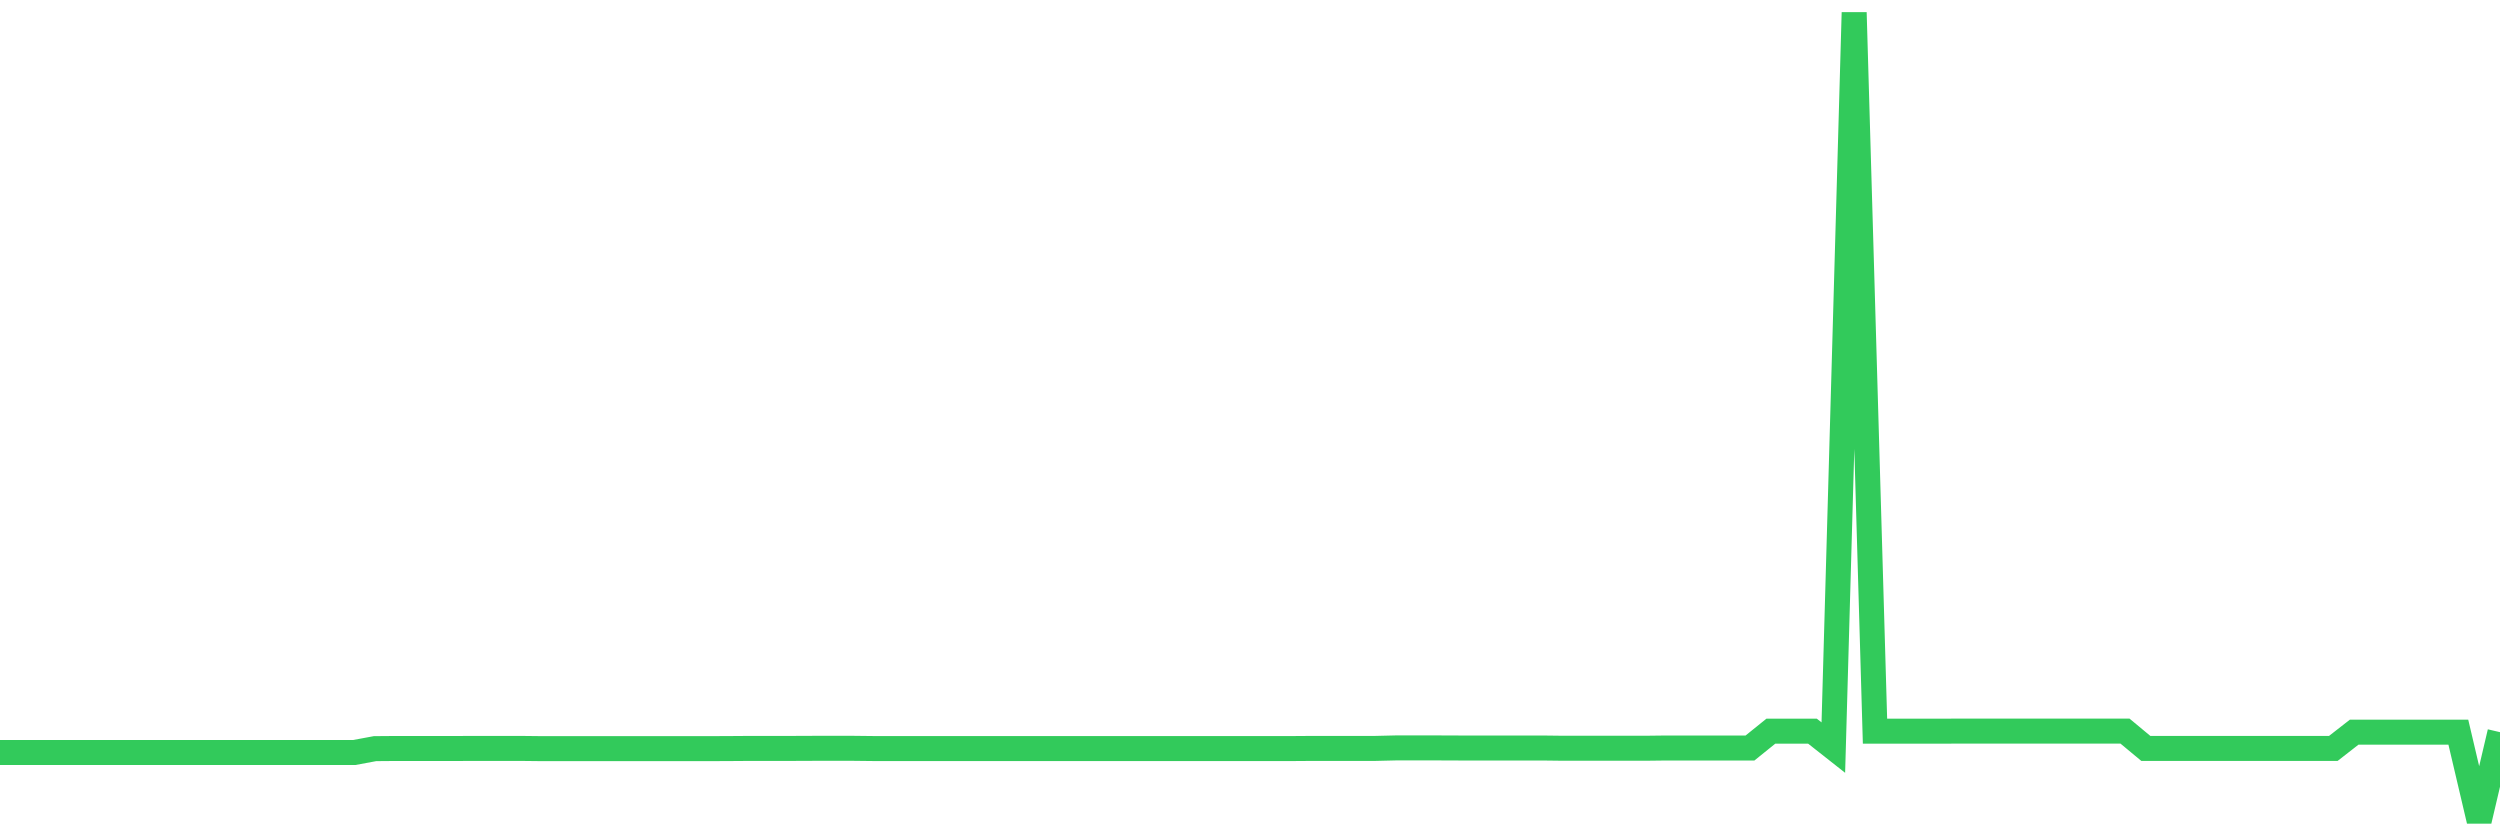 <svg
  xmlns="http://www.w3.org/2000/svg"
  xmlns:xlink="http://www.w3.org/1999/xlink"
  width="120"
  height="40"
  viewBox="0 0 120 40"
  preserveAspectRatio="none"
>
  <polyline
    points="0,36.121 1,36.121 2,36.121 3,36.121 4,36.121 5,36.121 6,36.121 7,36.121 8,36.121 9,36.121 10,36.121 11,36.121 12,36.121 13,36.121 14,36.121 15,36.121 16,36.121 17,36.121 18,35.935 19,35.927 20,35.927 21,35.927 22,35.927 23,35.924 24,35.924 25,35.924 26,35.935 27,35.935 28,35.935 29,35.935 30,35.935 31,35.935 32,35.935 33,35.935 34,35.935 35,35.931 36,35.924 37,35.924 38,35.924 39,35.92 40,35.92 41,35.92 42,35.931 43,35.931 44,35.931 45,35.931 46,35.931 47,35.931 48,35.931 49,35.931 50,35.931 51,35.931 52,35.931 53,35.931 54,35.931 55,35.931 56,35.931 57,35.931 58,35.931 59,35.931 60,35.931 61,35.931 62,35.931 63,35.924 64,35.924 65,35.924 66,35.924 67,35.9 68,35.9 69,35.9 70,35.904 71,35.904 72,35.904 73,35.904 74,35.904 75,35.916 76,35.916 77,35.916 78,35.916 79,35.916 80,35.904 81,35.904 82,35.904 83,35.904 84,35.904 85,35.097 86,35.097 87,35.097 88,35.885 89,0.6 90,35.097 91,35.097 92,35.097 93,35.097 94,35.093 95,35.093 96,35.093 97,35.093 98,35.093 99,35.093 100,35.093 101,35.093 102,35.093 103,35.924 104,35.924 105,35.924 106,35.924 107,35.924 108,35.924 109,35.924 110,35.924 111,35.924 112,35.924 113,35.144 114,35.144 115,35.144 116,35.144 117,35.144 118,35.144 119,39.4 120,35.144"
    fill="none"
    stroke="#32ca5b"
    stroke-width="1.2"
  >
  </polyline>
</svg>